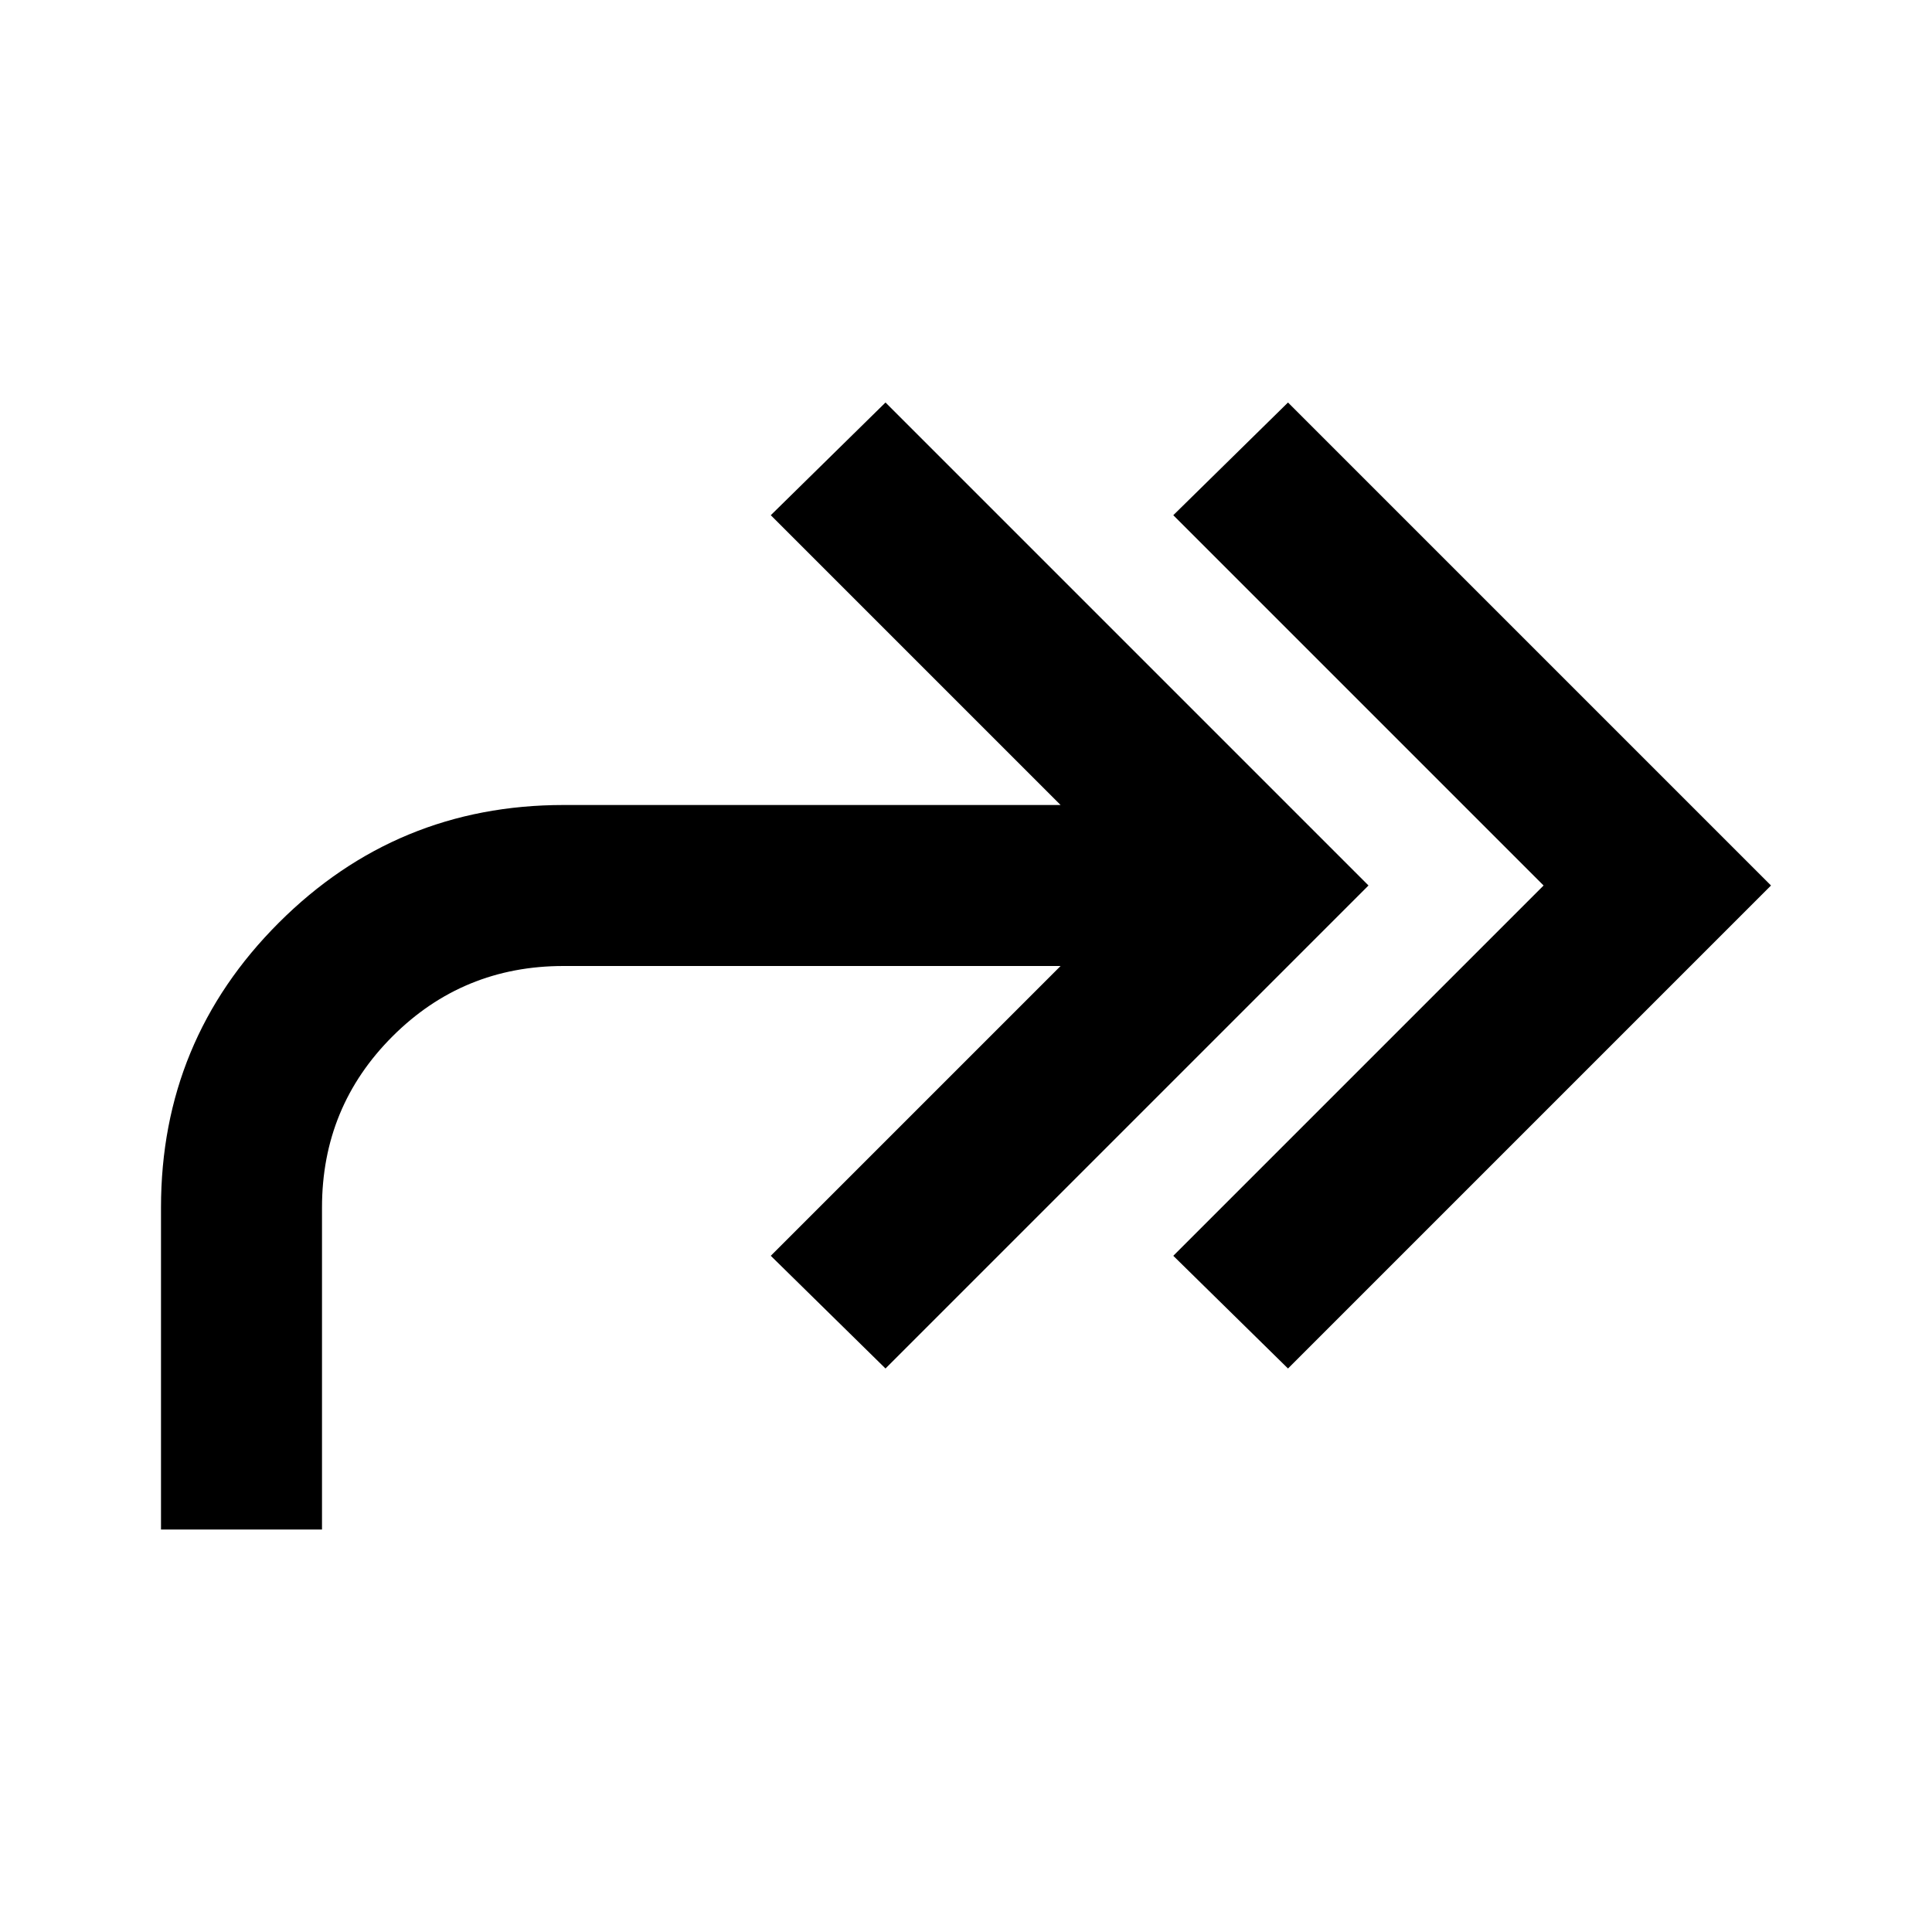 <?xml version="1.0" encoding="utf-8"?>
<!-- Generator: www.svgicons.com -->
<svg xmlns="http://www.w3.org/2000/svg" width="800" height="800" viewBox="0 0 24 24">
<path fill="currentColor" d="m16 17l-1.425-1.4l4.6-4.6l-4.6-4.6L16 5l6 6zM2 19v-4q0-2.075 1.463-3.537T7 10h6.175l-3.6-3.6L11 5l6 6l-6 6l-1.425-1.4l3.6-3.6H7q-1.25 0-2.125.875T4 15v4z"/>
</svg>